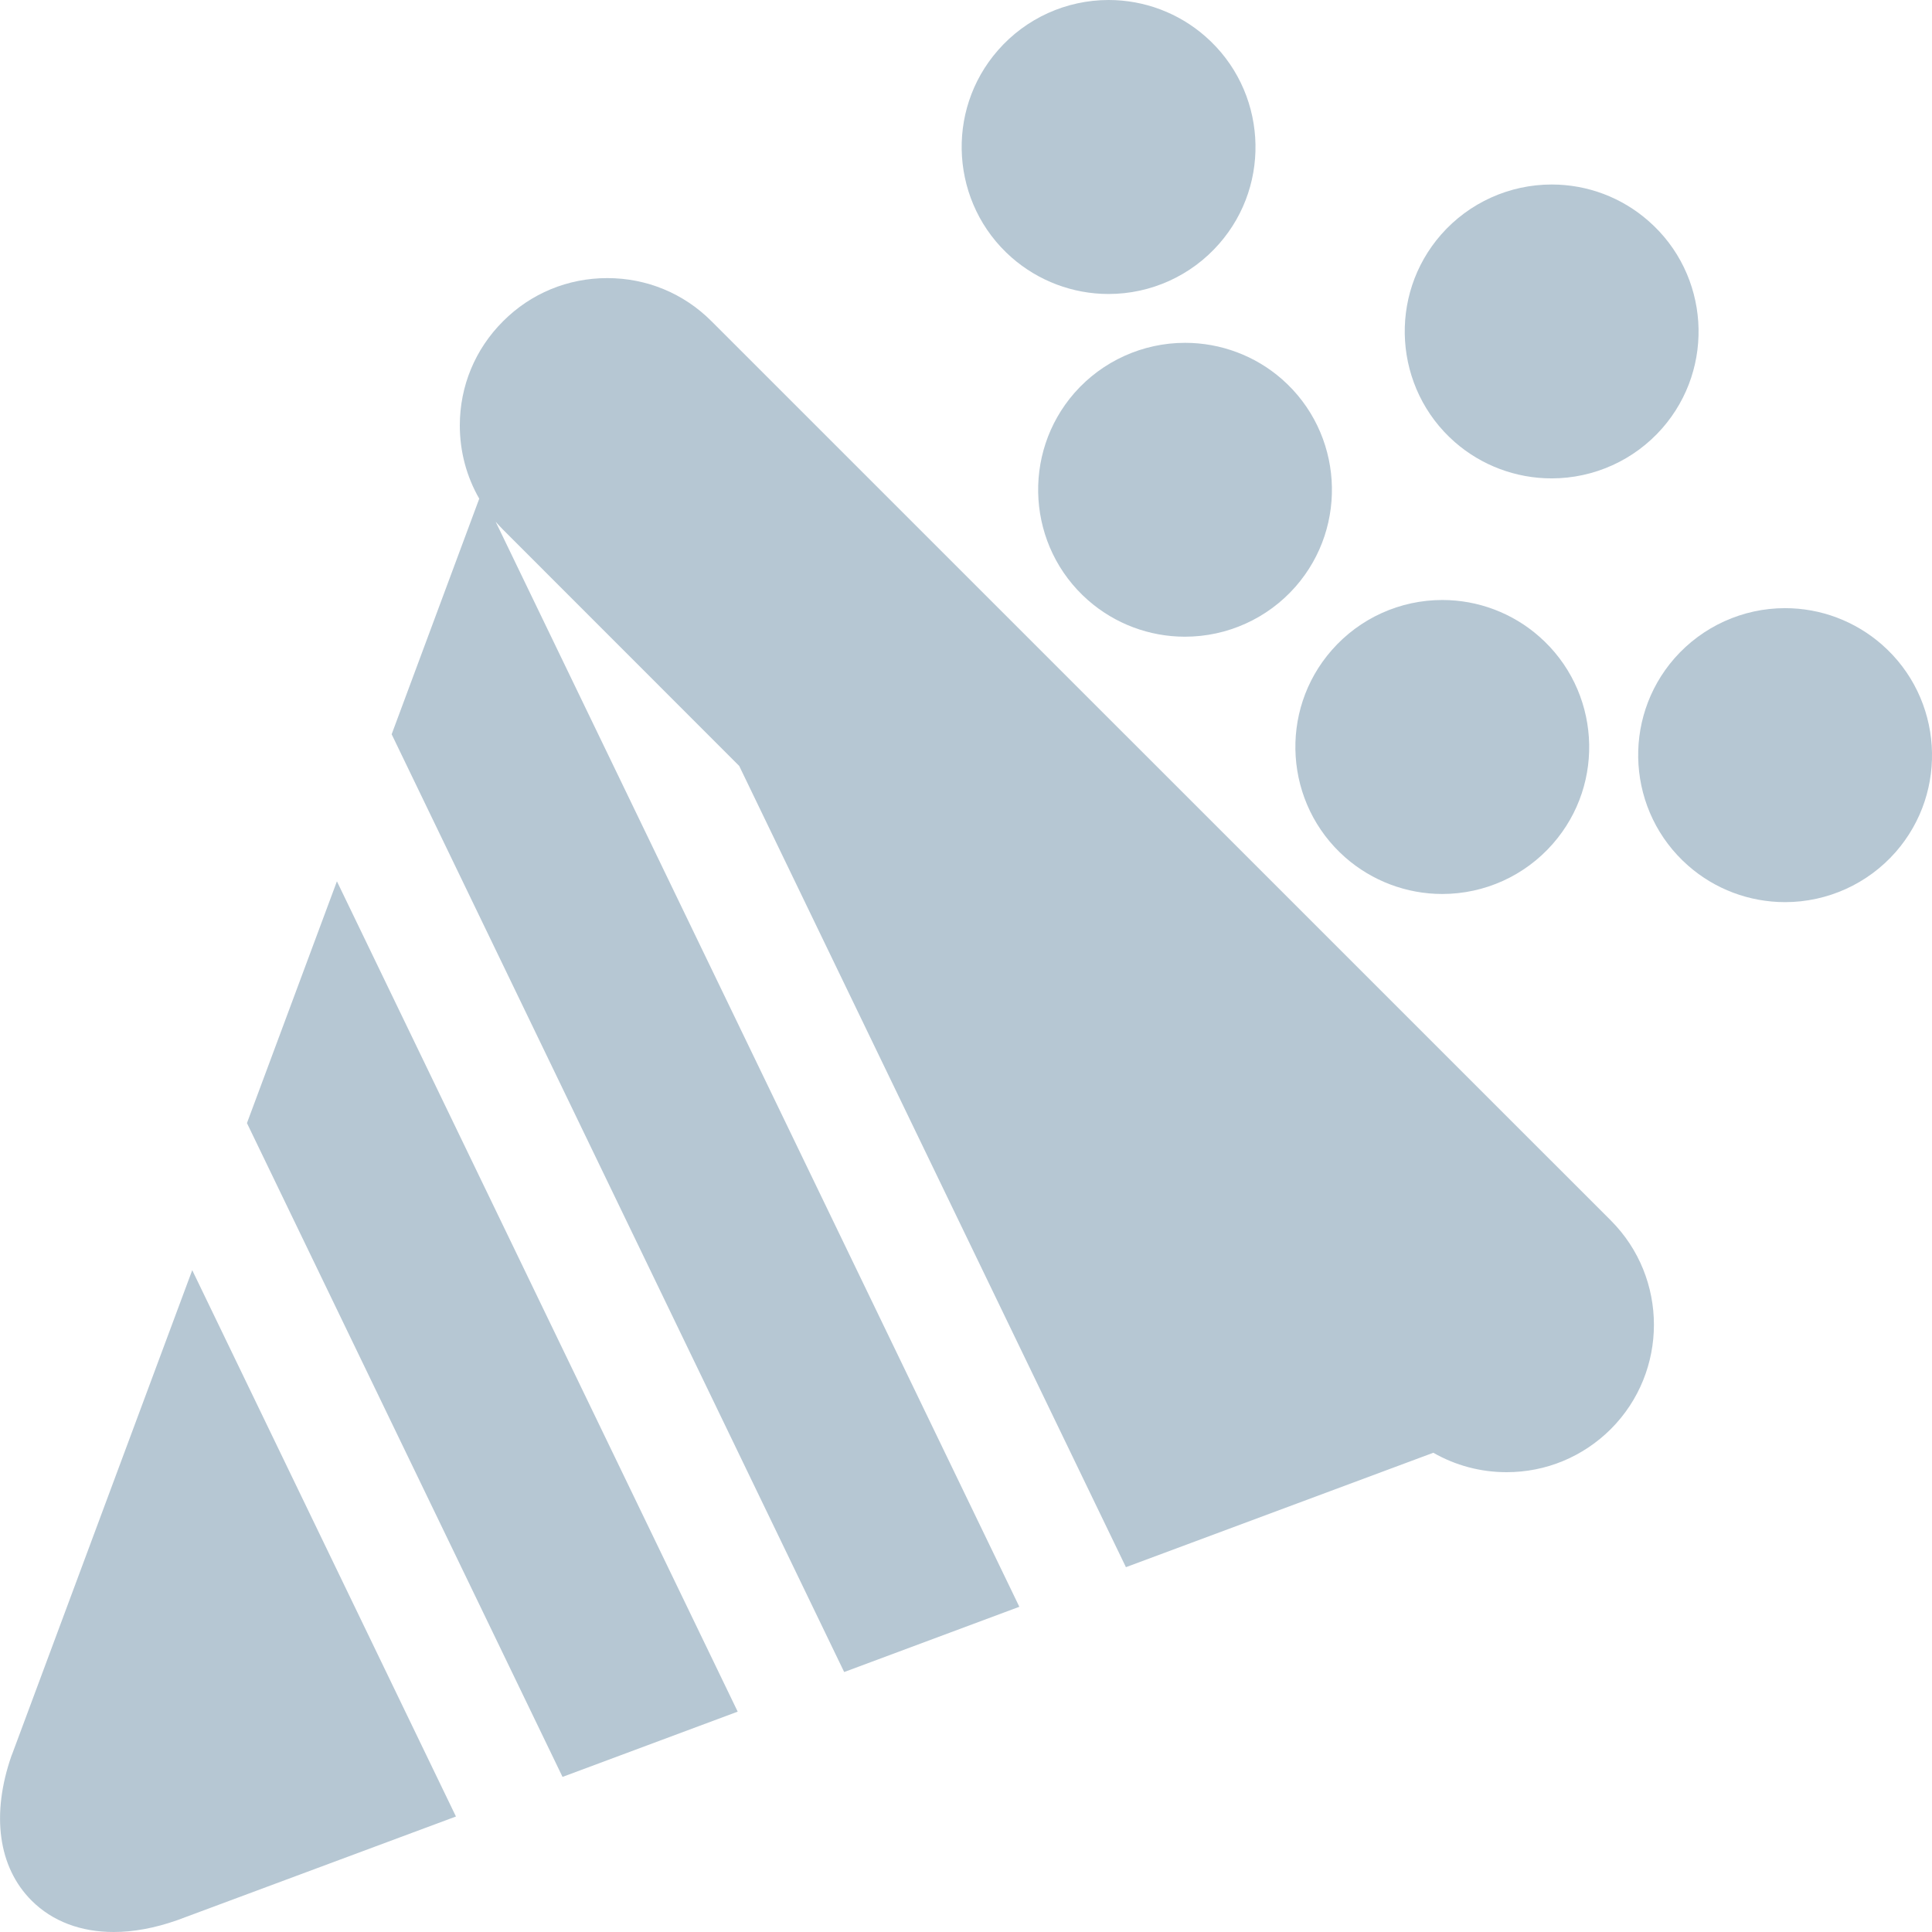 <svg width="18" height="18" viewBox="0 0 18 18" fill="none" xmlns="http://www.w3.org/2000/svg"><g clip-path="url(#clip0)"><path d="M13.553 4.118C13.803 4.337 14.124 4.457 14.456 4.457C14.851 4.457 15.226 4.287 15.486 3.991C15.984 3.423 15.927 2.556 15.359 2.059C15.109 1.839 14.789 1.719 14.457 1.719C14.062 1.719 13.687 1.889 13.427 2.185C12.929 2.753 12.986 3.62 13.553 4.118Z" fill="#B6C7D3"/><path d="M17.534 6.006C17.284 5.787 16.964 5.666 16.631 5.666C16.237 5.666 15.862 5.836 15.601 6.133C15.104 6.701 15.161 7.567 15.728 8.065C15.978 8.285 16.299 8.405 16.631 8.405C17.025 8.405 17.401 8.235 17.661 7.939C18.159 7.371 18.102 6.504 17.534 6.006Z" fill="#B6C7D3"/><path d="M9.425 2.399C9.675 2.618 9.996 2.739 10.328 2.739C10.723 2.739 11.098 2.569 11.358 2.272C11.856 1.705 11.799 0.838 11.231 0.34C10.982 0.121 10.661 0 10.329 0C9.934 0 9.559 0.17 9.299 0.467C8.801 1.034 8.858 1.901 9.425 2.399Z" fill="#B6C7D3"/><path d="M10.011 3.66C9.514 4.228 9.57 5.095 10.138 5.593C10.388 5.812 10.708 5.932 11.04 5.932C11.435 5.932 11.81 5.762 12.07 5.466C12.568 4.898 12.511 4.031 11.944 3.533C11.694 3.314 11.373 3.194 11.041 3.194C10.647 3.194 10.271 3.364 10.011 3.66Z" fill="#B6C7D3"/><path d="M12.534 7.989C12.784 8.208 13.105 8.329 13.437 8.329C13.832 8.329 14.207 8.159 14.467 7.862C14.965 7.295 14.908 6.428 14.34 5.93C14.091 5.711 13.77 5.59 13.438 5.59C13.043 5.59 12.668 5.76 12.408 6.057C11.91 6.624 11.967 7.491 12.534 7.989Z" fill="#B6C7D3"/><path d="M2.301 10.463L2.301 10.464L5.241 16.555L6.873 15.947L3.139 8.211L2.301 10.463Z" fill="#B6C7D3"/><path d="M0.112 16.346C0.11 16.349 0.109 16.352 0.108 16.355C-0.084 16.904 -0.017 17.396 0.294 17.707C0.488 17.901 0.753 18 1.059 18C1.242 18 1.44 17.964 1.645 17.892C1.648 17.891 1.651 17.89 1.654 17.889L4.248 16.924L1.791 11.834L0.112 16.346Z" fill="#B6C7D3"/><path d="M6.629 2.993C6.37 2.733 6.025 2.591 5.658 2.591C5.291 2.591 4.946 2.733 4.687 2.993C4.427 3.252 4.284 3.597 4.284 3.964C4.284 4.207 4.347 4.441 4.465 4.646L3.649 6.841L7.865 15.578L9.497 14.97L4.618 4.861C4.64 4.886 4.663 4.911 4.687 4.935L6.887 7.136L10.49 14.601L13.354 13.535C13.56 13.653 13.793 13.716 14.037 13.716C14.403 13.716 14.748 13.573 15.008 13.314C15.543 12.778 15.543 11.907 15.008 11.371L6.629 2.993Z" fill="#B6C7D3"/></g><defs><clipPath id="clip0"><rect width="18" height="18" fill="white"/></clipPath></defs></svg>